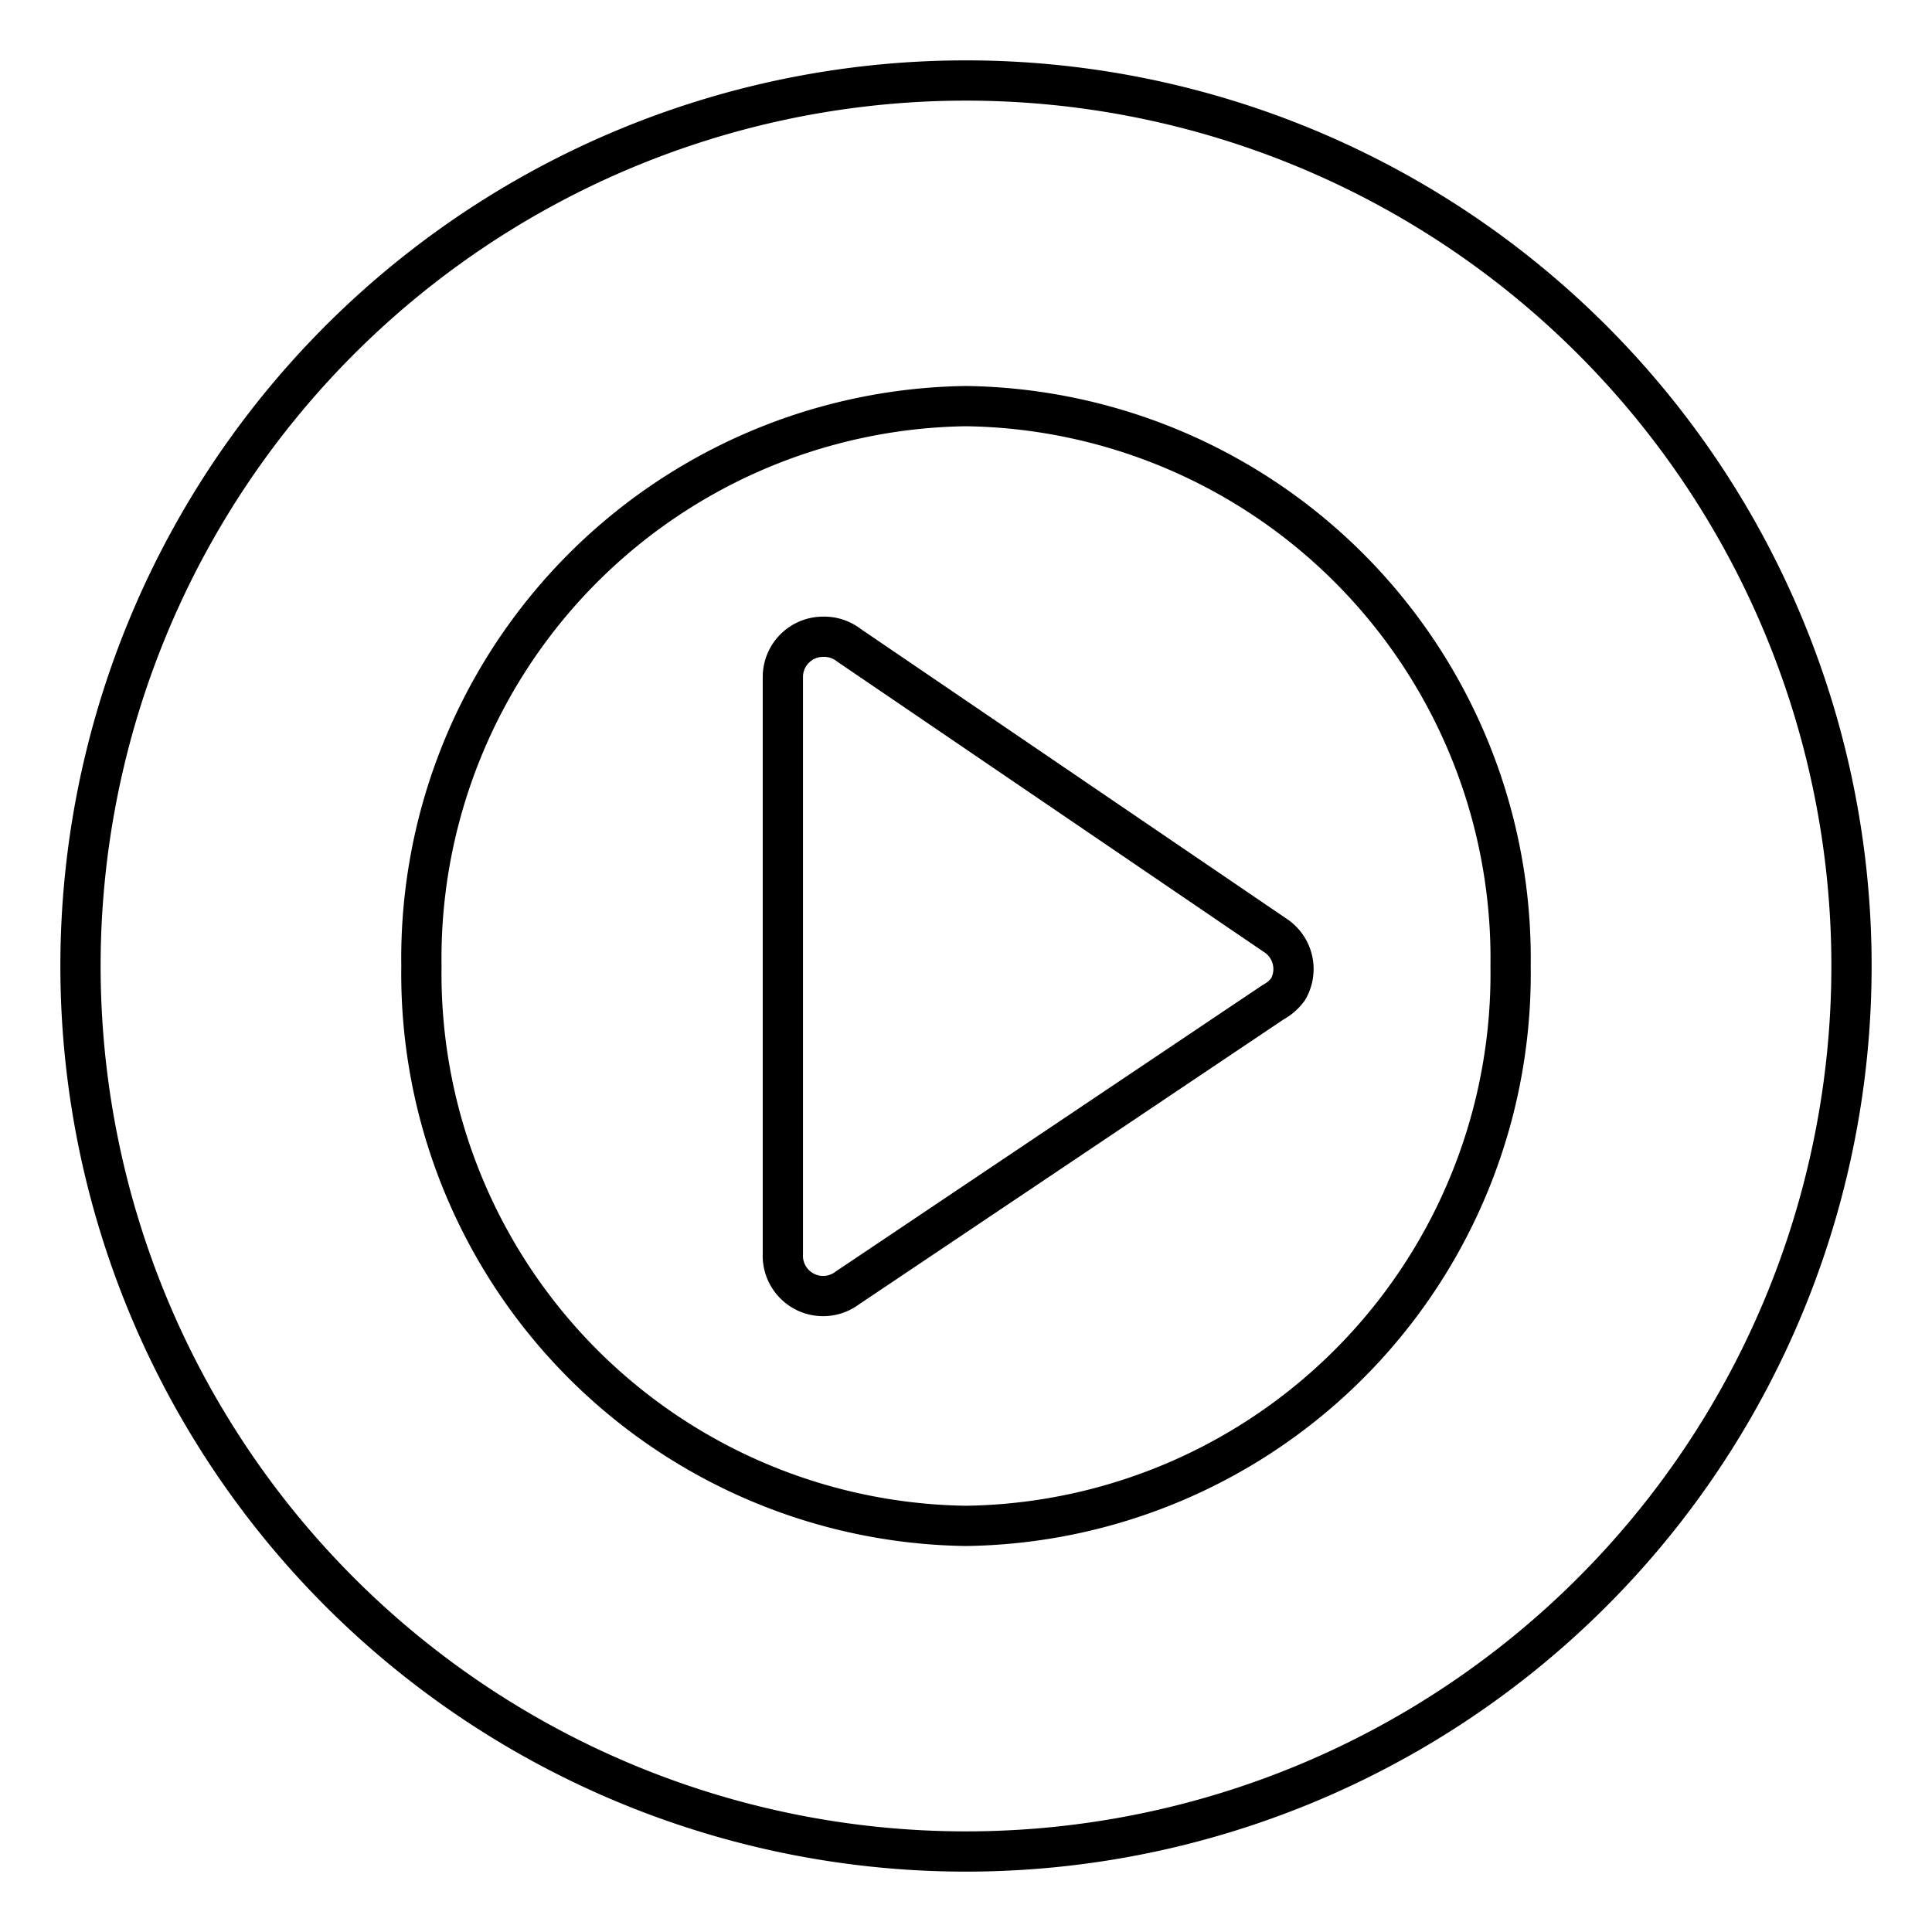 <?xml version="1.0" encoding="utf-8"?><!-- Скачано с сайта svg4.ru / Downloaded from svg4.ru -->
<svg width="800px" height="800px" viewBox="0 0 48 48" id="Layer_2" data-name="Layer 2" xmlns="http://www.w3.org/2000/svg"><defs><style>.cls-1{fill:none;stroke:#000000;stroke-linejoin:round;}</style></defs><path class="cls-1" d="M24,2A22,22,0,1,0,46,24,22,22,0,0,0,24,2Zm0,35.91A13.72,13.72,0,0,1,10.47,24h0A13.72,13.72,0,0,1,24,10.09h0A13.72,13.72,0,0,1,37.53,24h0A13.72,13.72,0,0,1,24,37.91Z"/><path class="cls-1" d="M31.63,24.9,21.05,32a1,1,0,0,1-1.4-.2,1,1,0,0,1-.2-.65V16.82a1,1,0,0,1,1-1,1,1,0,0,1,.64.21l10.58,7.2A1,1,0,0,1,32,24.58,1.12,1.12,0,0,1,31.63,24.9Z"/></svg>